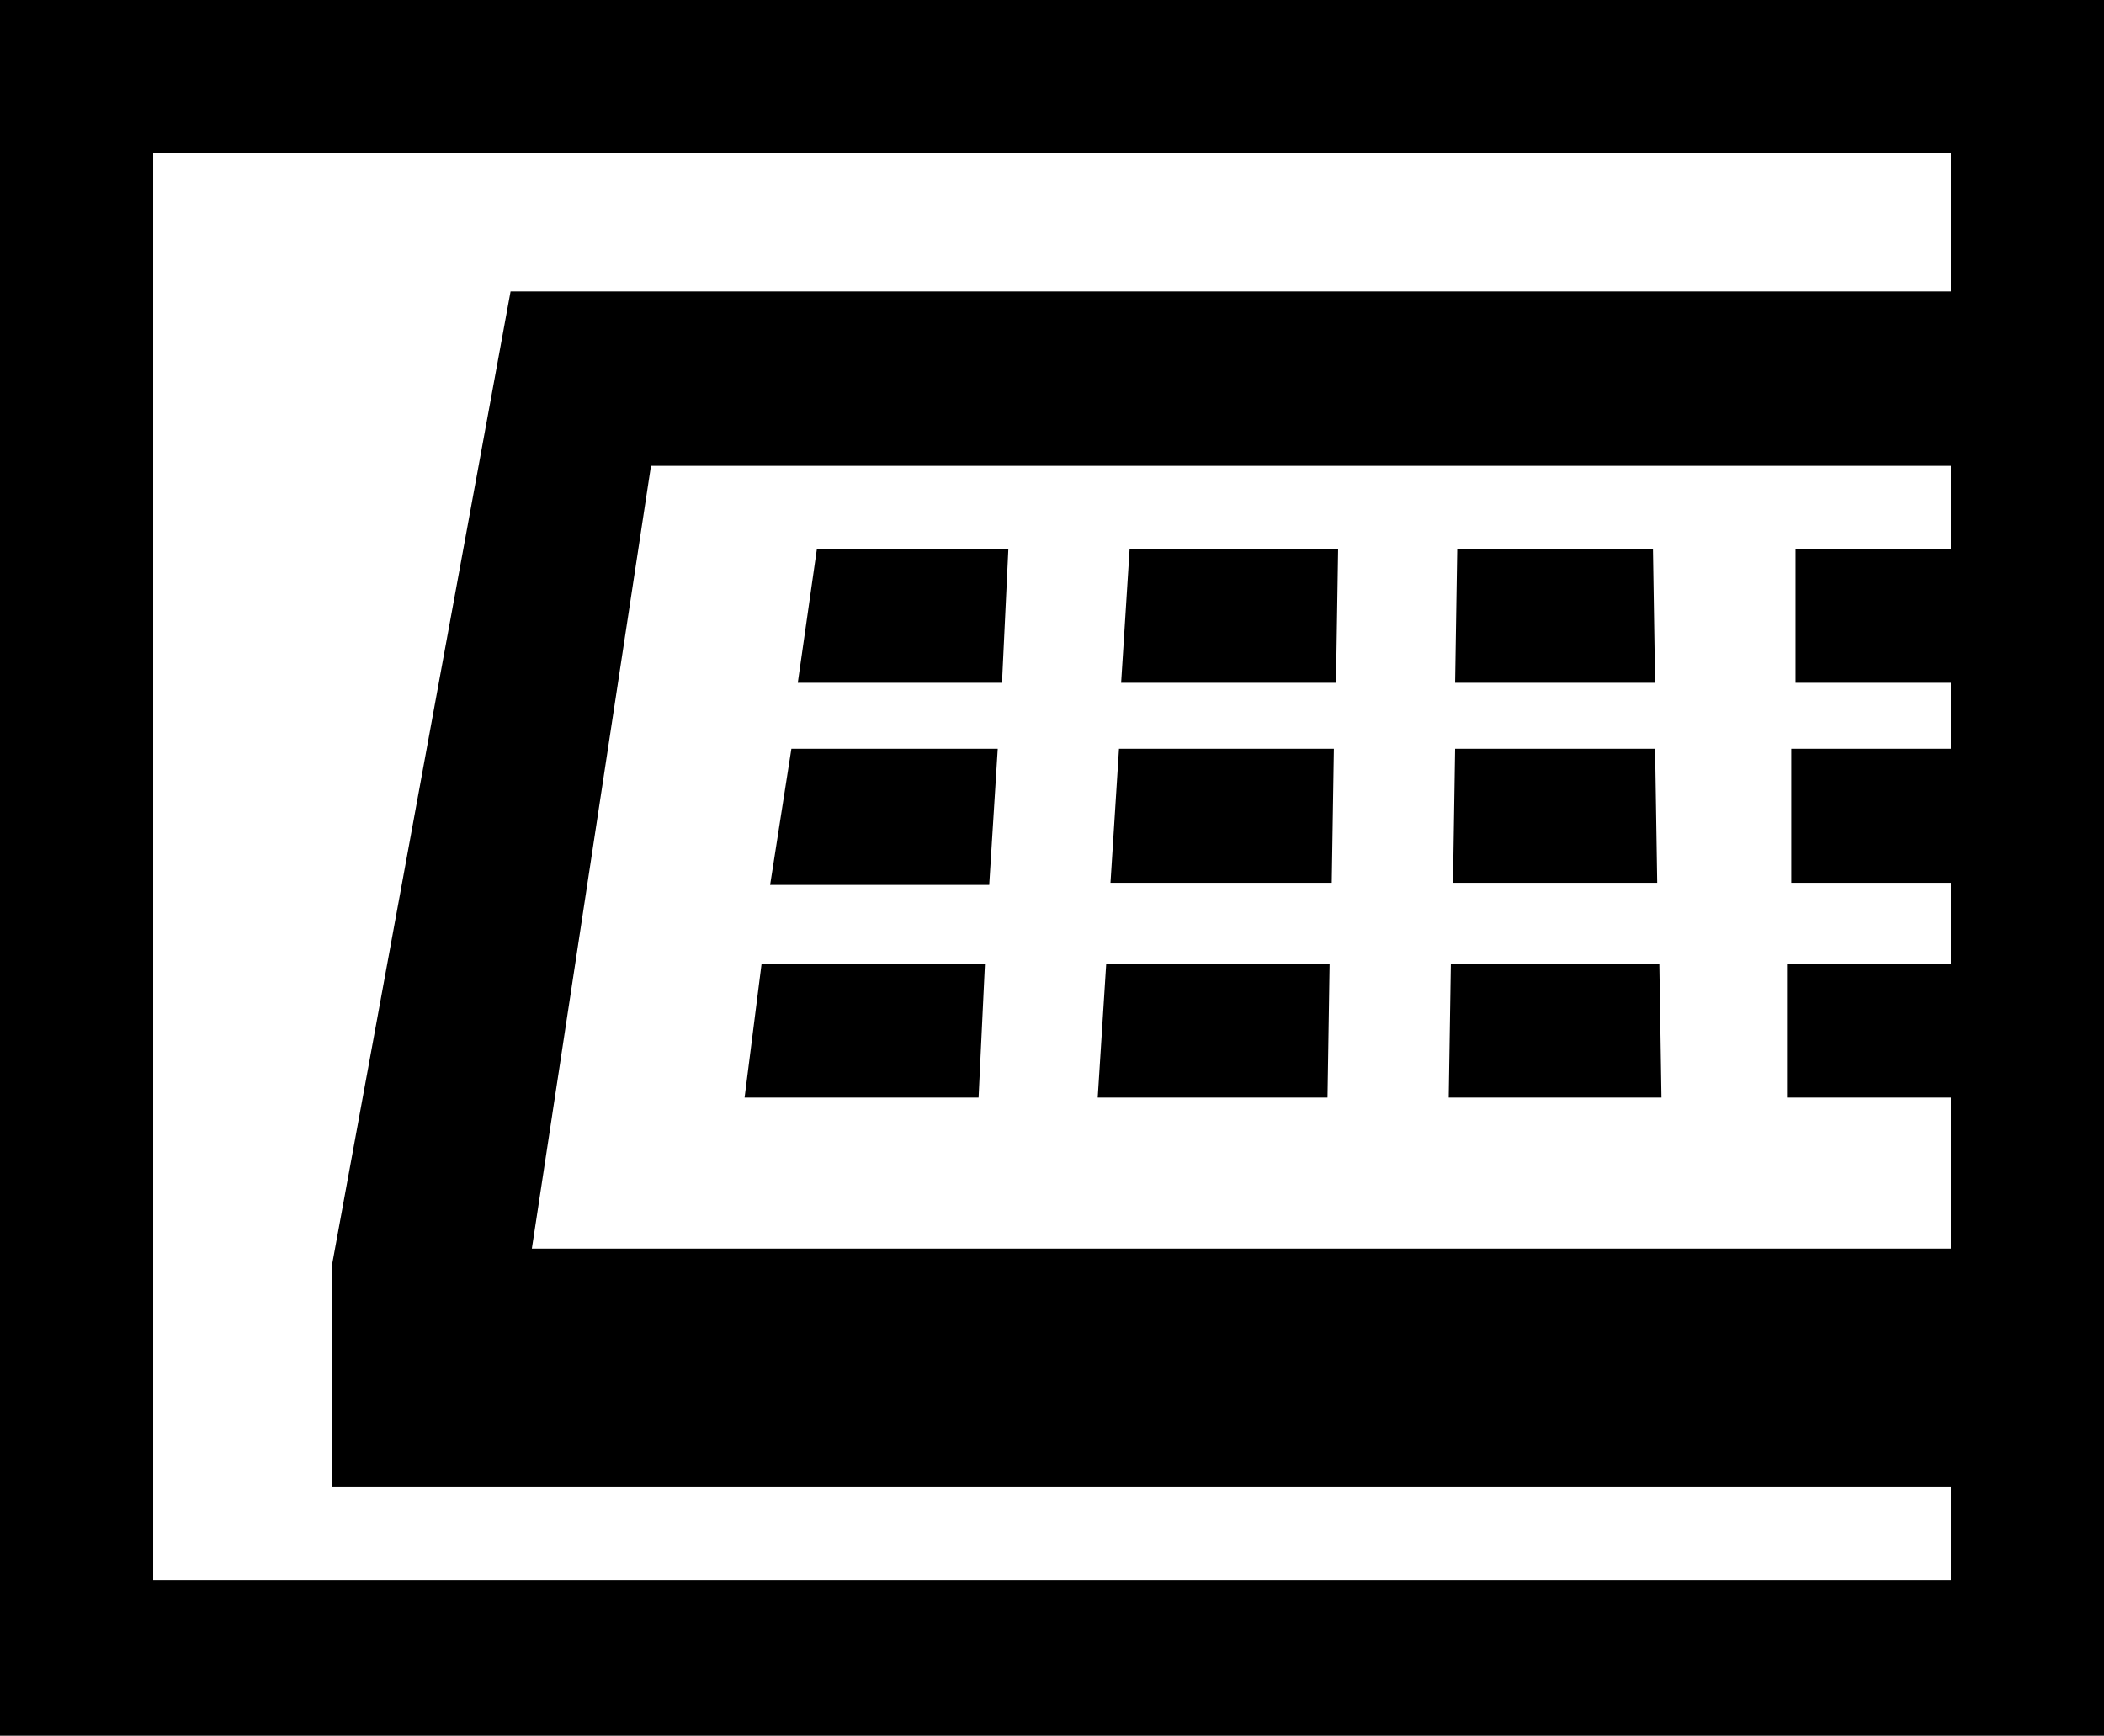 <svg xmlns="http://www.w3.org/2000/svg" width="94.944" height="78.336" fill-rule="evenodd" stroke-linecap="round" preserveAspectRatio="none" viewBox="0 0 989 816"><style>.pen1{stroke:none}.brush2{fill:#000}</style><path d="m778 321-1-63h-92l-1 63h94zm-150 0 1-63h-98l-4 63h101zm-244-63-9 63h96l3-63h-90zm299 157h96l-1-63h-94l-1 63zm-311-63-10 64h103l4-64h-97zm255 0H526l-4 63h104l1-63zM358 453l-8 63h110l3-63H358zm324 0-1 63h100l-1-63h-98zm-162 0-4 63h108l1-63H520z" class="pen1 brush2"/><path d="M953 0H0v212h72V72h845v65H336v82h581v39h-73v63h73v31h-75v63h75v38h-77v63h77v71H250l56-368h30v-82h-96l-84 458v104h761v44H72V212H0v604h989V0h-36z" class="pen1 brush2"/></svg>
